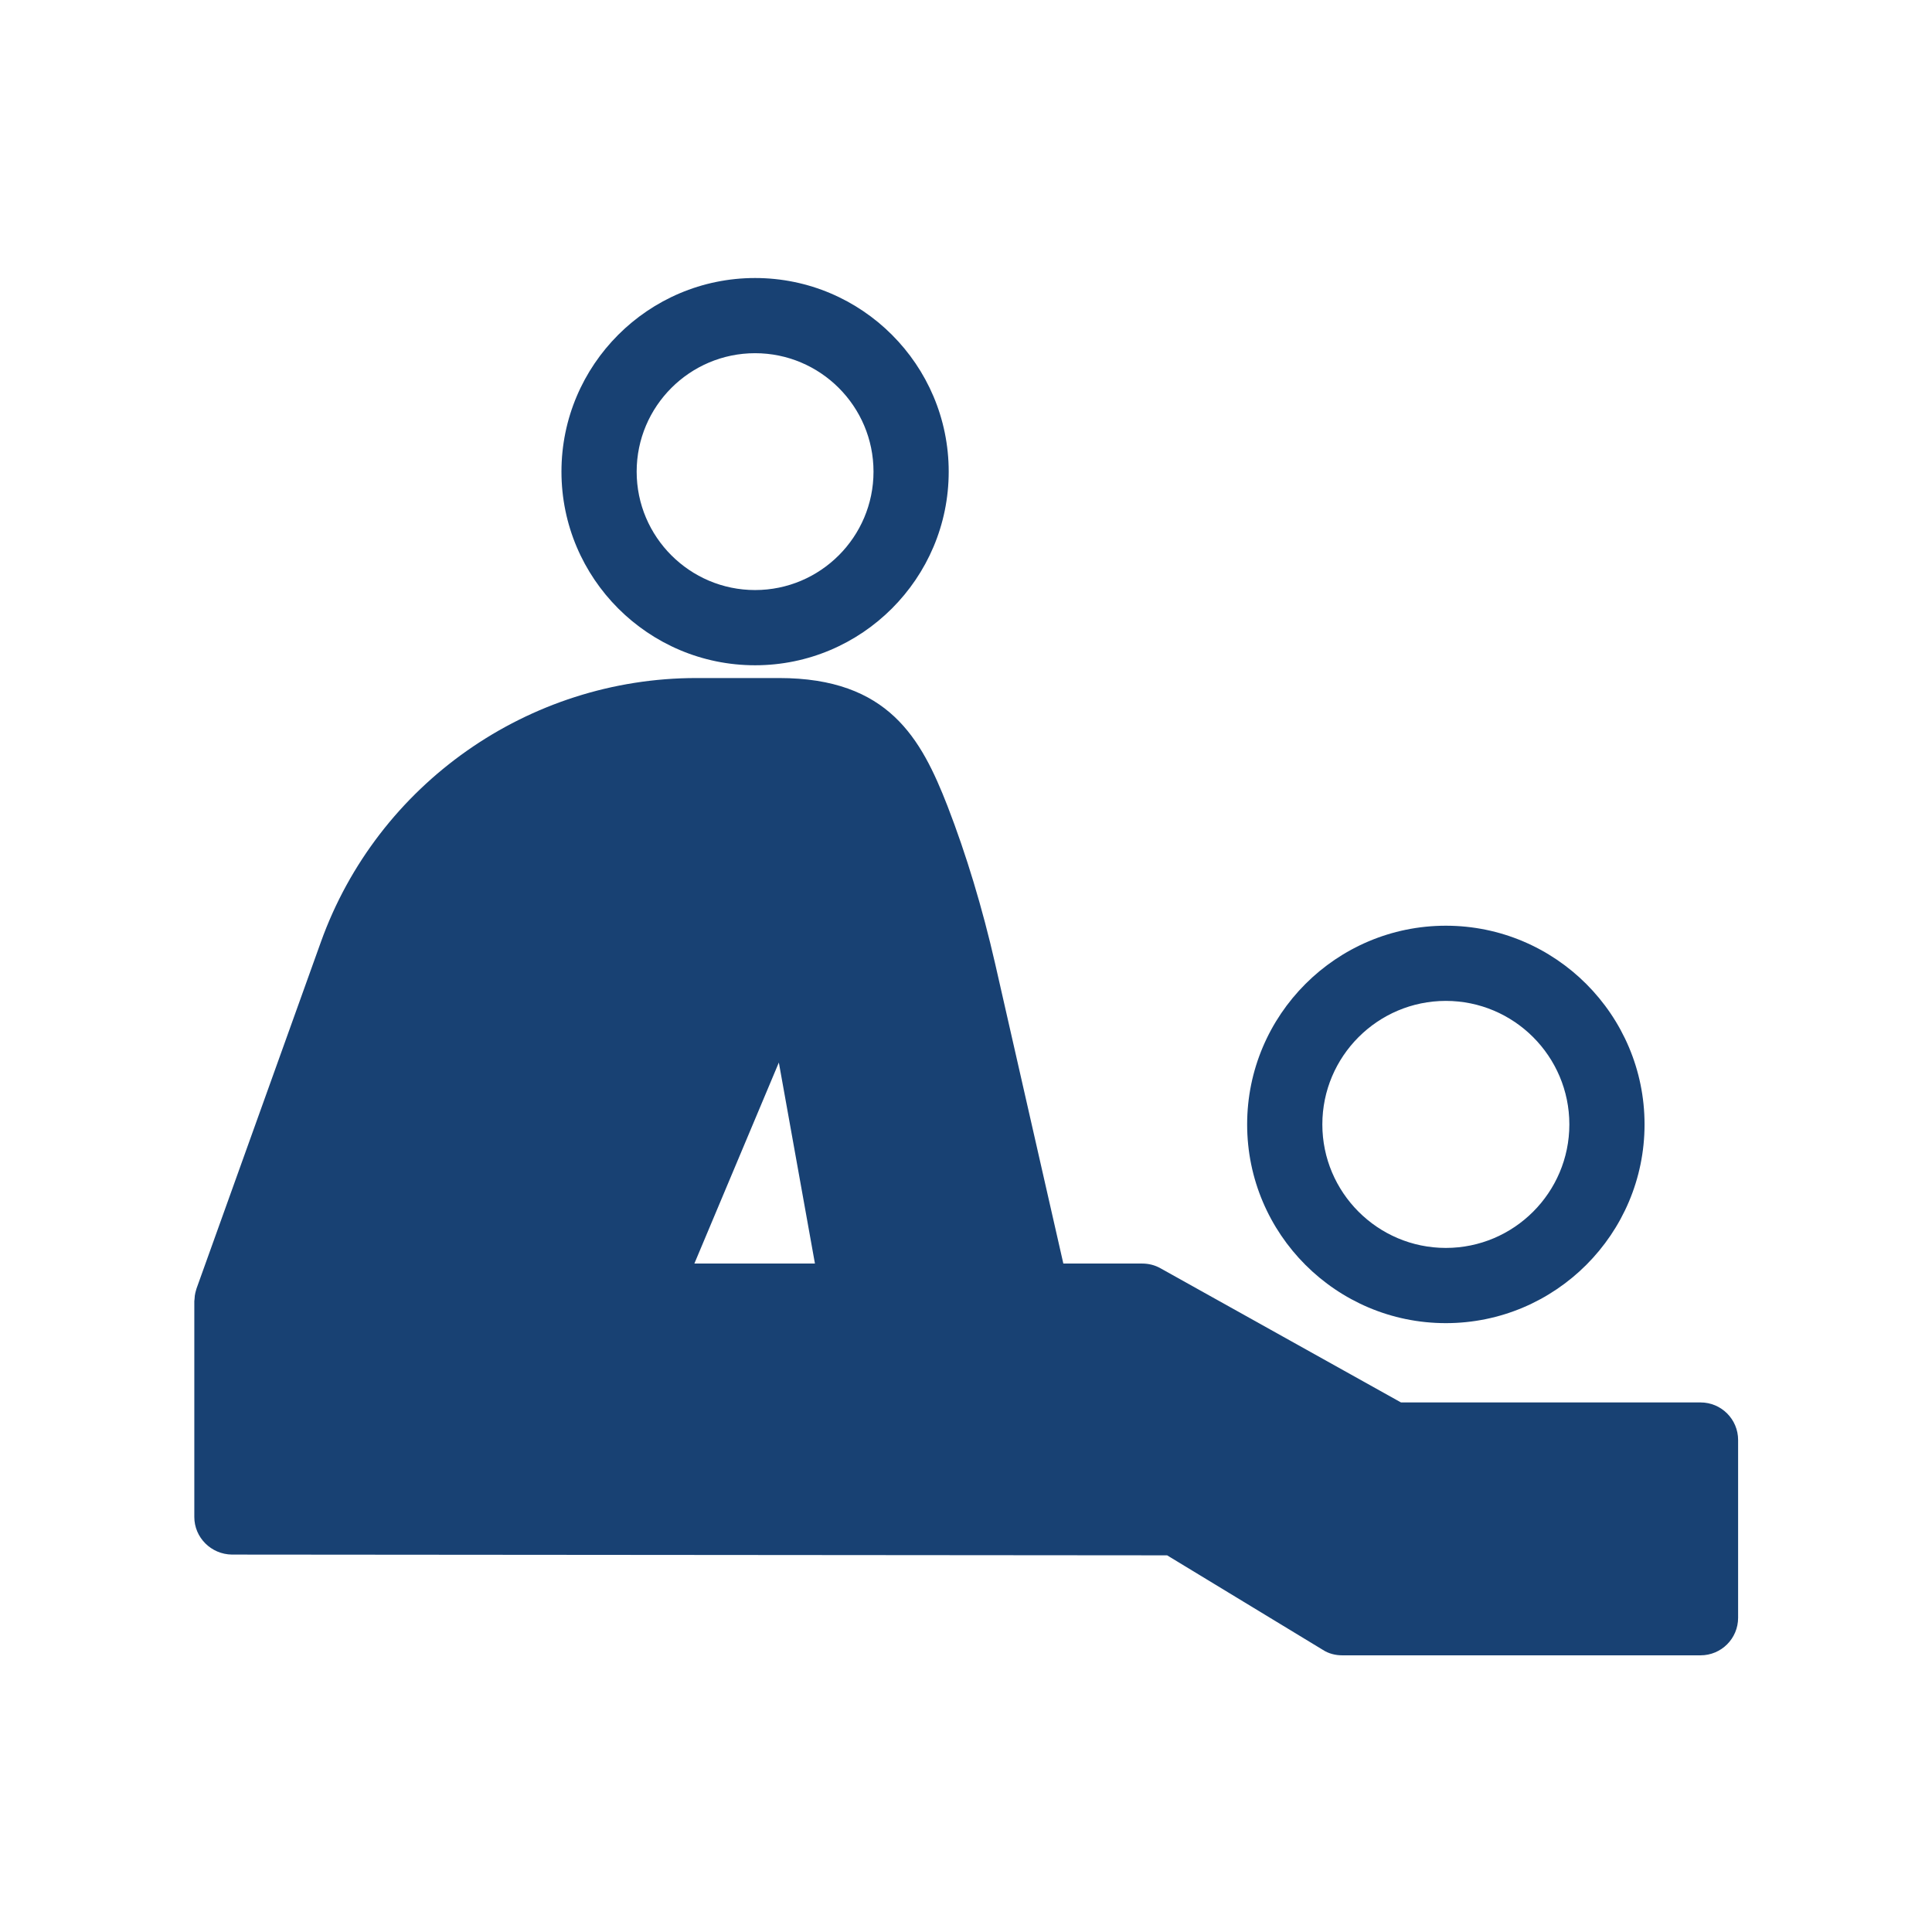 <?xml version="1.0" encoding="UTF-8" standalone="no"?>
<svg xmlns="http://www.w3.org/2000/svg" xmlns:xlink="http://www.w3.org/1999/xlink" xmlns:serif="http://www.serif.com/" width="80" height="80" viewBox="0 0 1500 1500" version="1.1" xml:space="preserve" style="fill-rule:evenodd;clip-rule:evenodd;stroke-linejoin:round;stroke-miterlimit:2;">
    <g transform="matrix(2.548,0,0,2.548,-273.974,-2504.09)">
        <path d="M337.606,1090.39C357.502,1090.39 373.691,1106.58 373.691,1126.48C373.691,1146.37 357.502,1162.56 337.606,1162.56C317.709,1162.56 301.521,1146.37 301.521,1126.48C301.521,1106.58 317.709,1090.39 337.606,1090.39ZM337.606,1185.48C370.137,1185.48 396.604,1159.01 396.604,1126.48C396.604,1093.95 370.137,1067.48 337.606,1067.48C305.075,1067.48 278.607,1093.95 278.607,1126.48C278.607,1159.01 305.075,1185.48 337.606,1185.48Z" style="fill:rgb(24,65,115);fill-rule:nonzero;"/>
        <path d="M355.845,1367.78L319.107,1367.78L344.846,1306.53L355.845,1367.78ZM625.686,1410.1L534.415,1410.1L461.169,1369.24C459.412,1368.24 457.503,1367.78 455.517,1367.78L431.534,1367.78L410.76,1276.44C406.865,1259.41 401.977,1243.21 396.248,1228.4C388.229,1207.85 378.3,1189.37 344.923,1189.37L319.718,1189.37C268.545,1189.37 222.566,1221.67 205.305,1269.79L167.422,1375.35C167.346,1375.5 167.346,1375.73 167.269,1375.88C167.116,1376.42 166.964,1376.95 166.887,1377.56C166.887,1377.87 166.811,1378.17 166.811,1378.55C166.811,1378.78 166.734,1379.01 166.734,1379.24L166.734,1445C166.734,1451.27 171.852,1456.38 178.191,1456.46L463.155,1456.69L510.585,1485.48C512.341,1486.63 514.404,1487.16 516.542,1487.16L625.686,1487.16C632.025,1487.16 637.143,1482.05 637.143,1475.71L637.143,1421.55C637.143,1415.22 632.025,1410.1 625.686,1410.1Z" style="fill:rgb(24,65,115);fill-rule:nonzero;"/>
        <path d="M548.087,1287.75C568.837,1287.75 585.72,1304.64 585.72,1325.39C585.72,1346.14 568.837,1363.02 548.087,1363.02C527.337,1363.02 510.454,1346.14 510.454,1325.39C510.454,1304.64 527.337,1287.75 548.087,1287.75ZM548.087,1385.94C581.472,1385.94 608.633,1358.78 608.633,1325.39C608.633,1292 581.472,1264.84 548.087,1264.84C514.702,1264.84 487.541,1292 487.541,1325.39C487.541,1358.78 514.702,1385.94 548.087,1385.94Z" style="fill:rgb(24,65,115);fill-rule:nonzero;"/>
    </g>
</svg>
